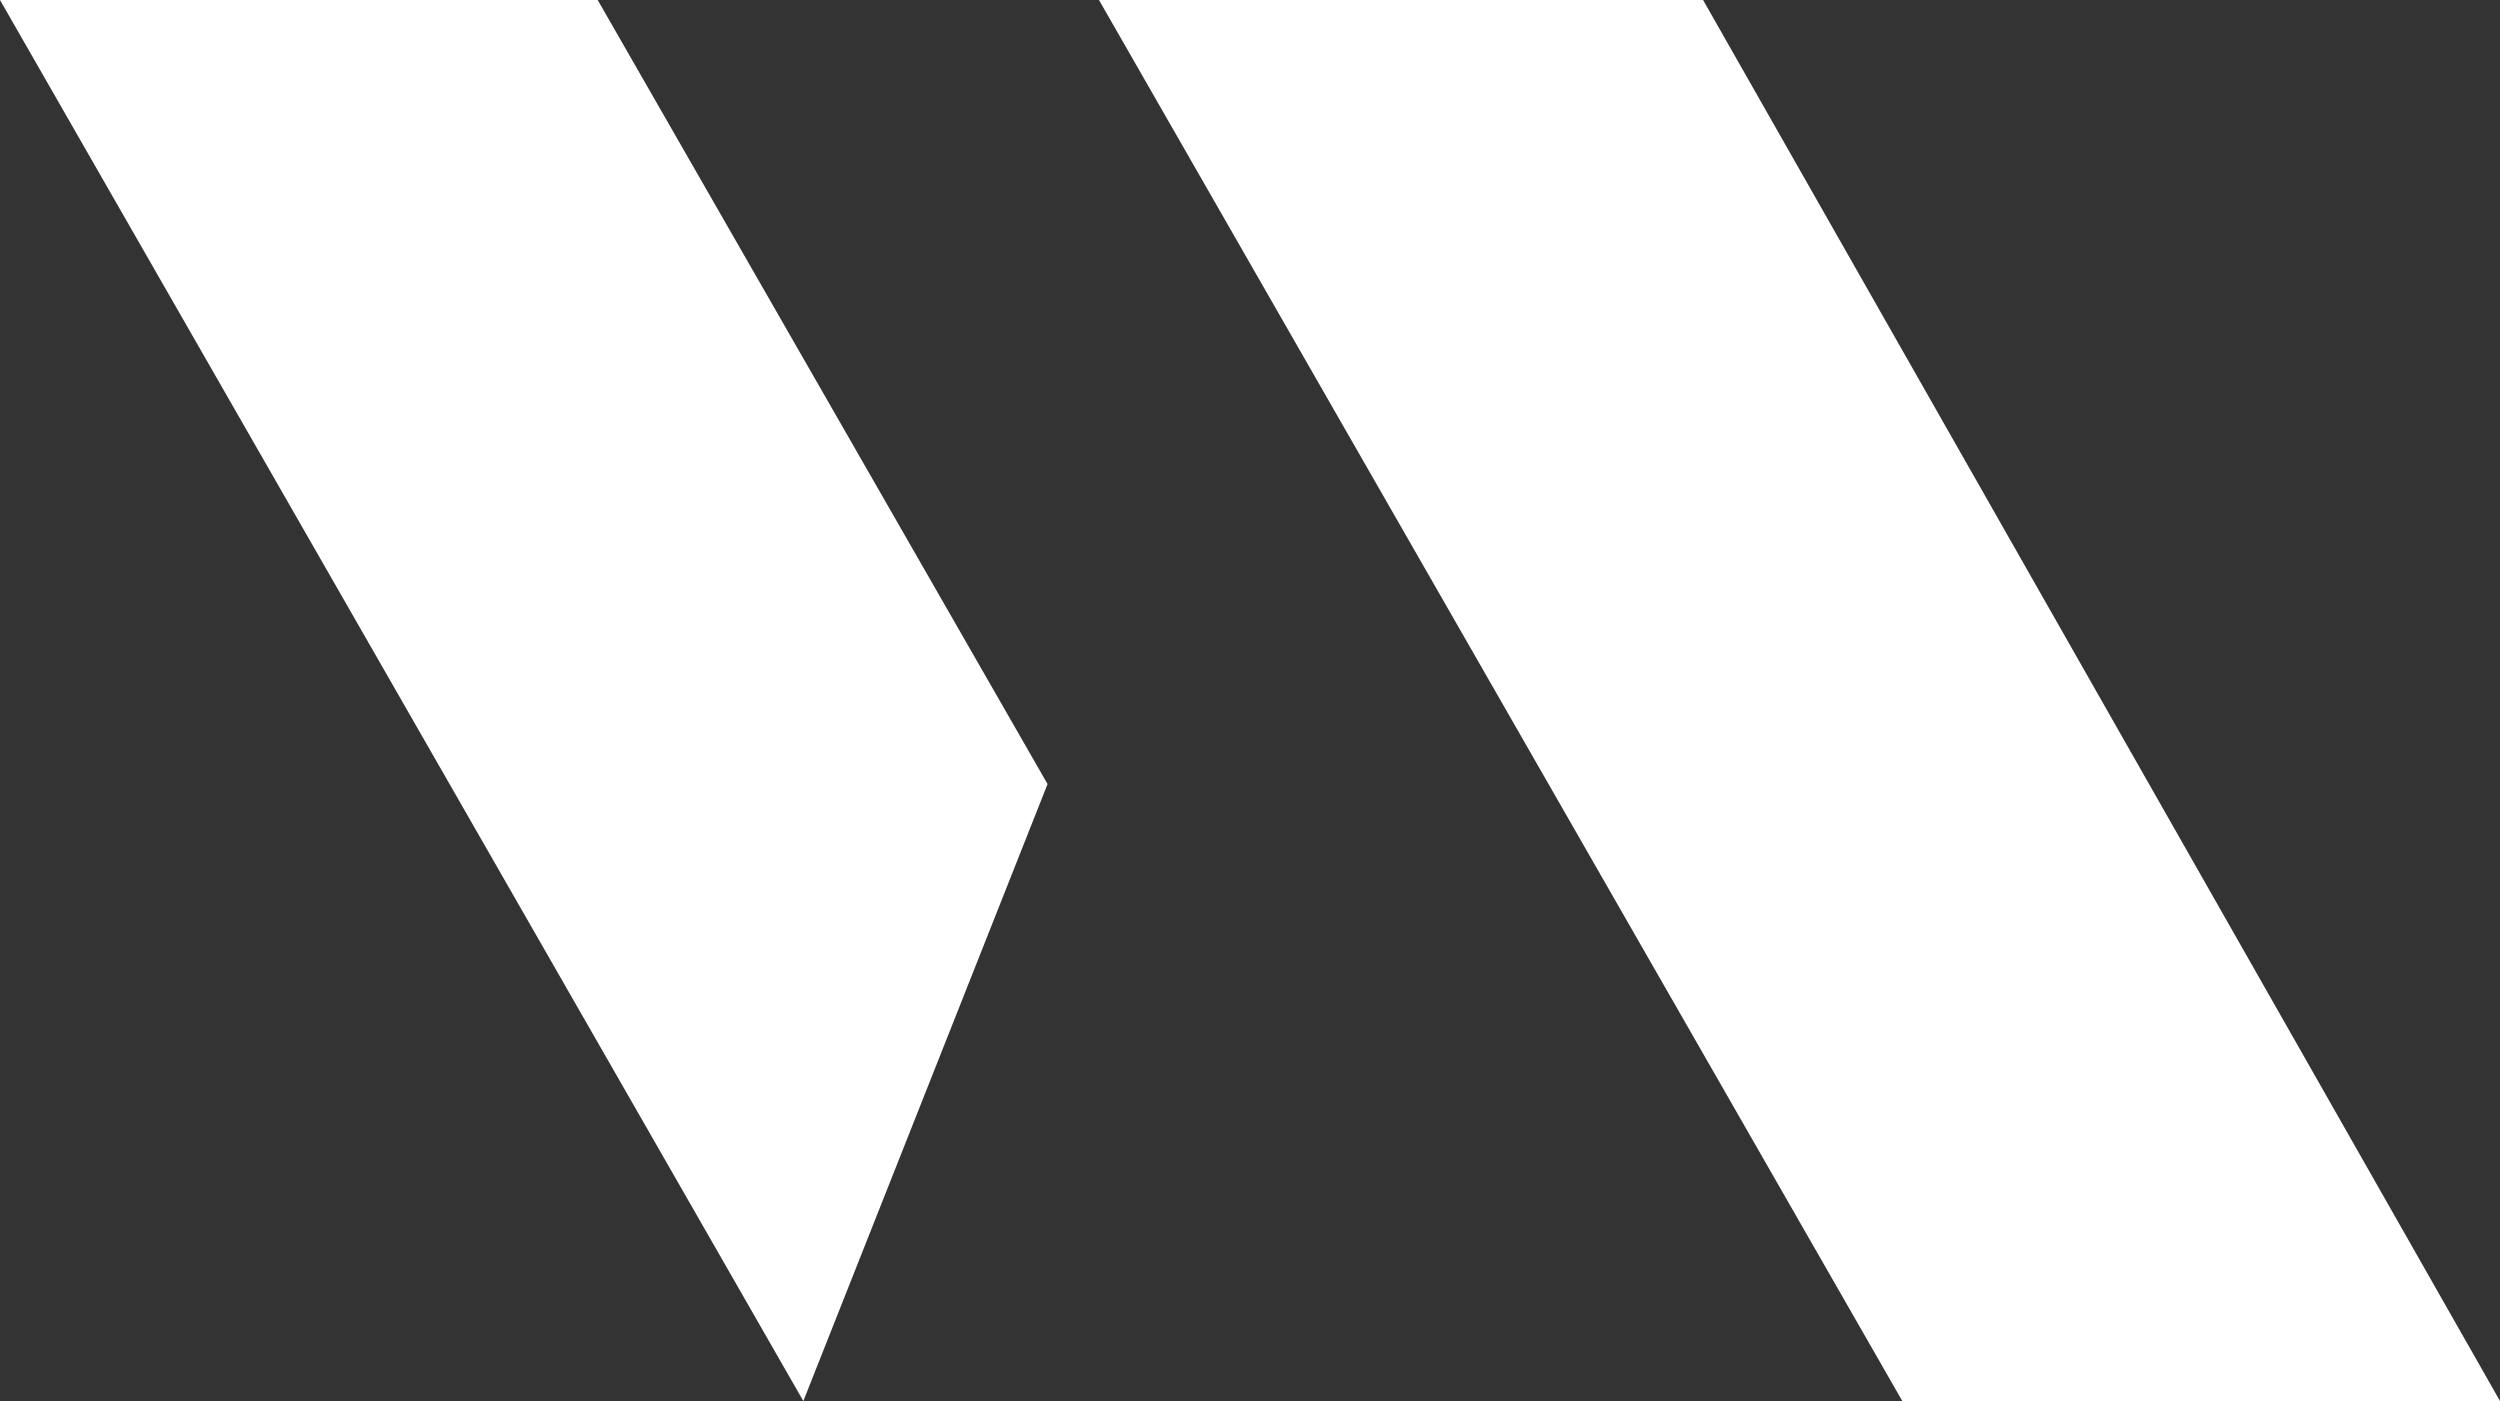 <?xml version="1.0" encoding="UTF-8"?> <svg xmlns="http://www.w3.org/2000/svg" id="XMLID_1_" width="54.121" height="30.33" viewBox="0 0 54.121 30.33"><rect x="0" y="0" width="54.121" height="30.33" fill="#333333" stroke="none"/><path id="XMLID_3_" d="M17.1,0H30.178L47.43,30.33H34.491Z" transform="translate(6.691)" fill="#fff"></path><path id="XMLID_2_" d="M0,0H12.939l9.739,16.974L17.391,30.33Z" fill="#fff"></path></svg> 
